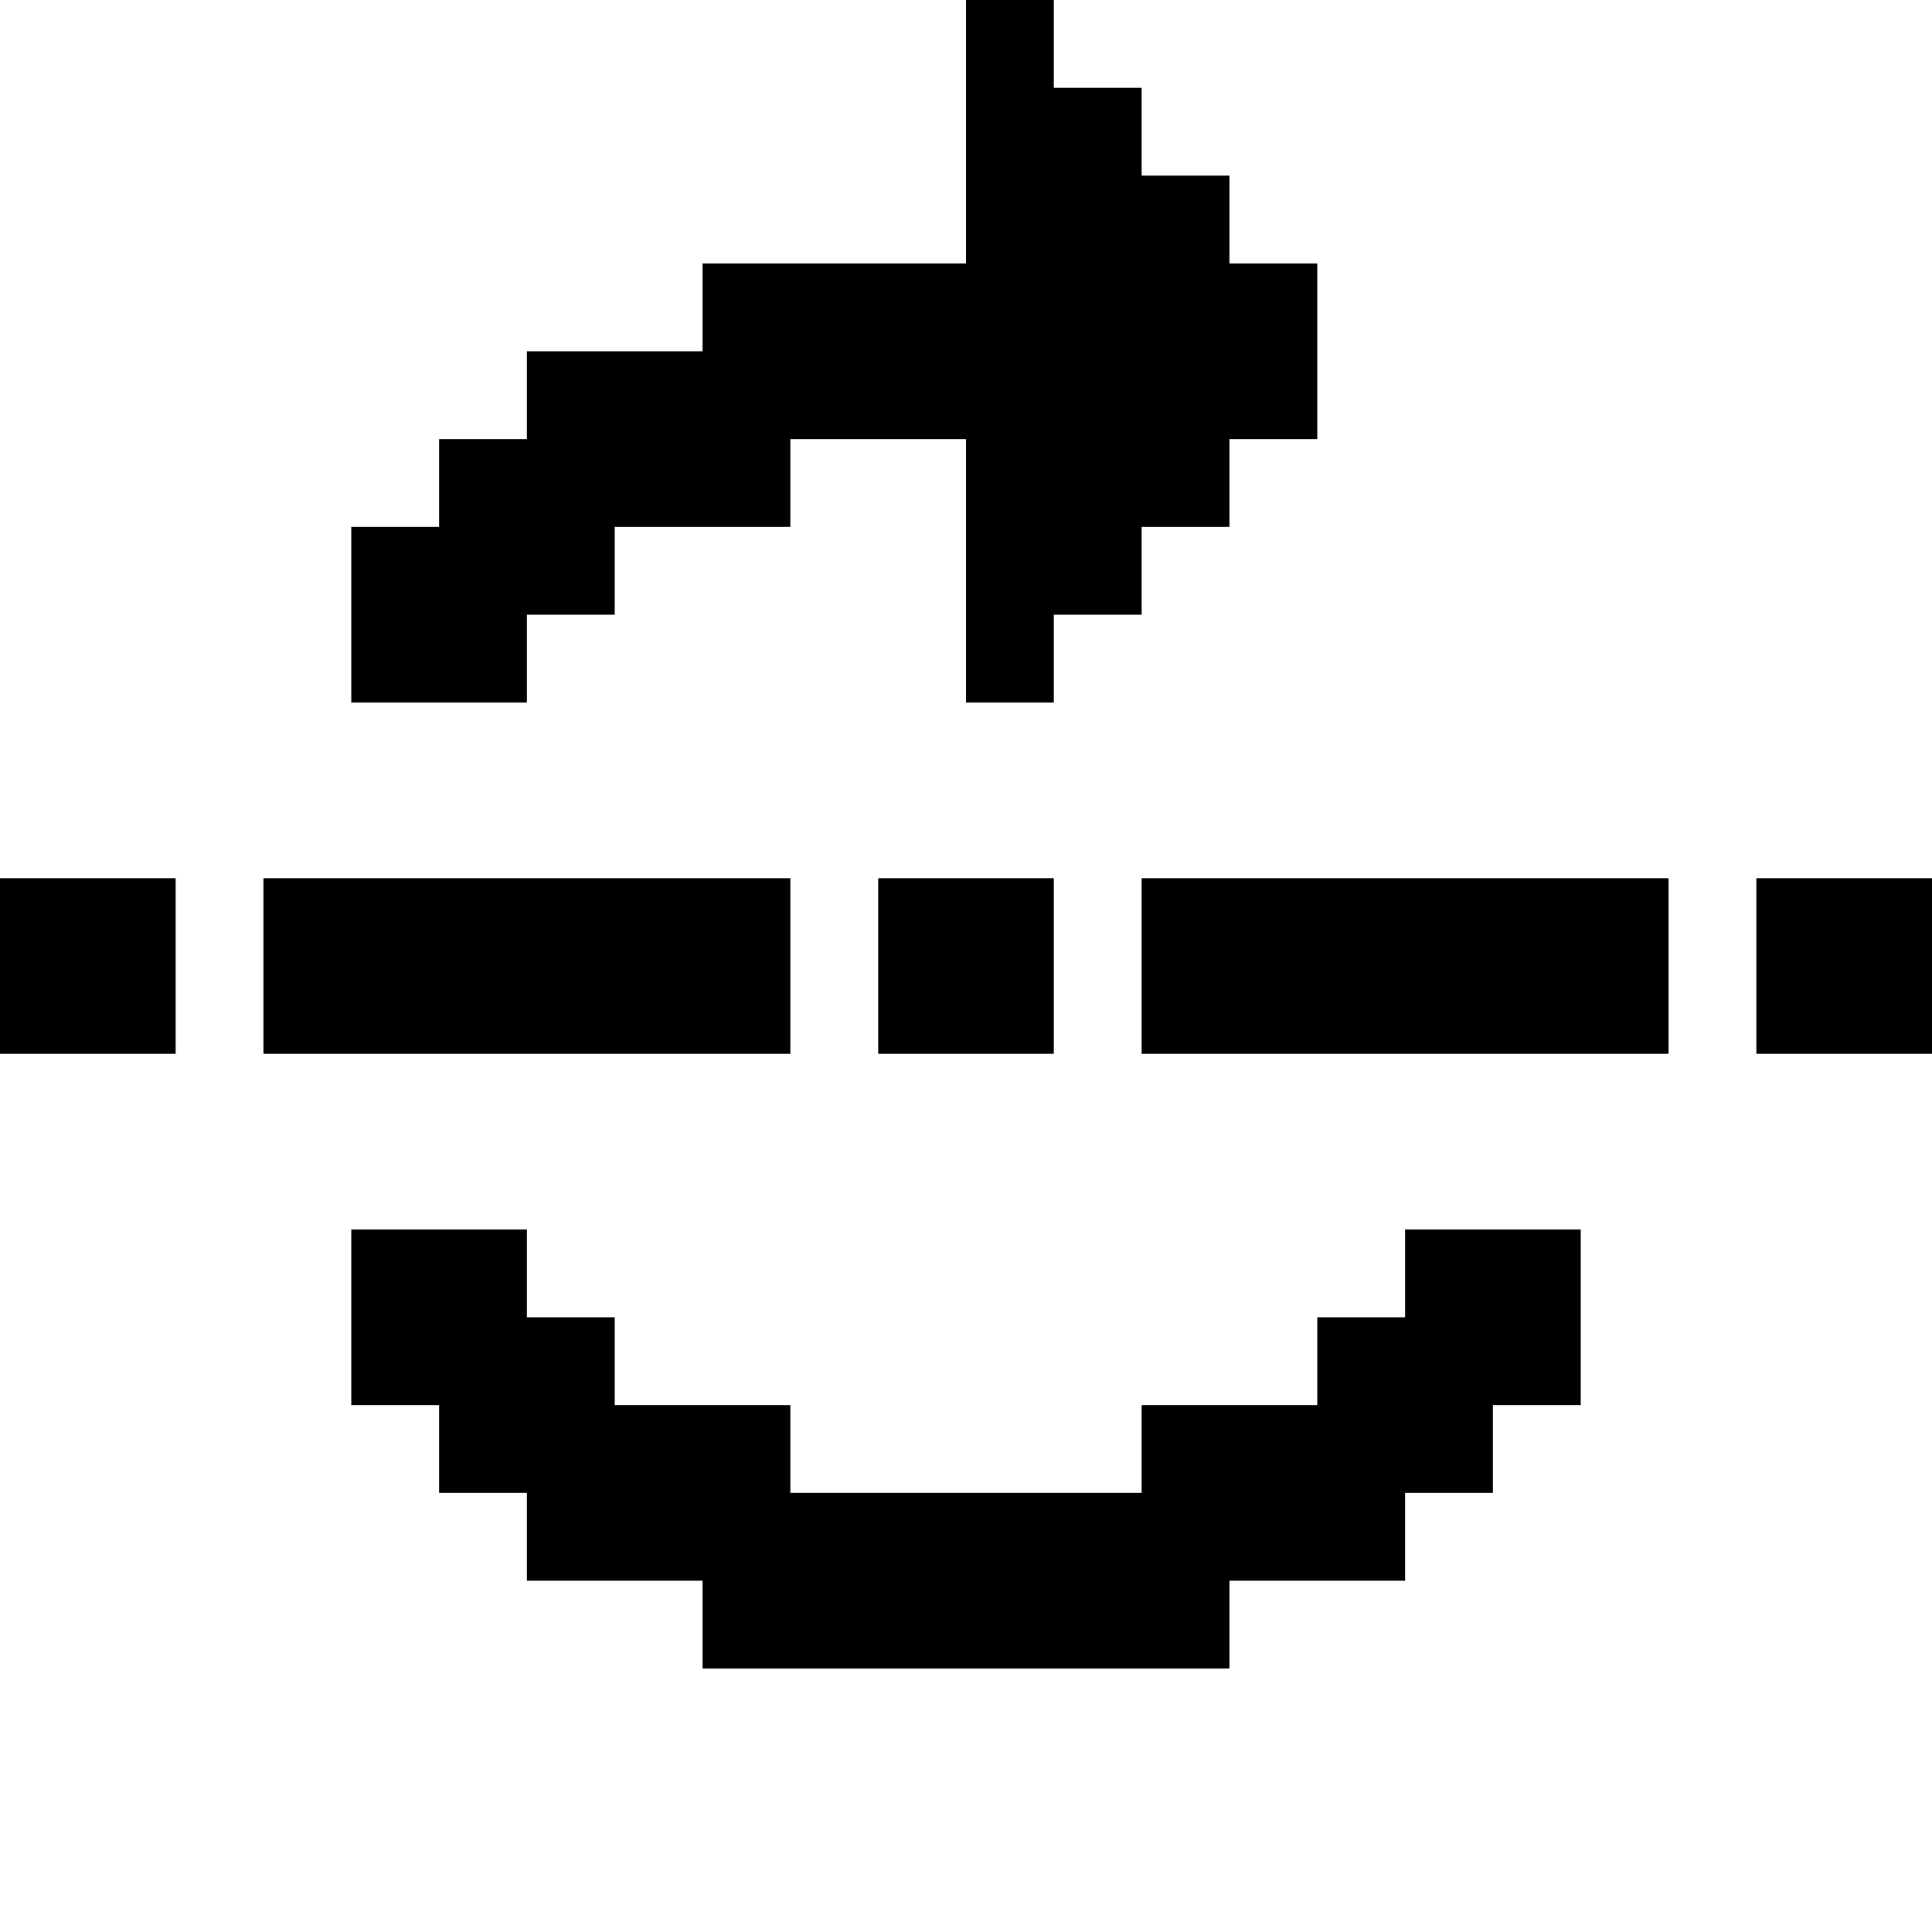 <svg xmlns="http://www.w3.org/2000/svg" id="memory-table-top-horizontal-rotate-clockwise" viewBox="0 0 22 22"><path d="M12 8H11V5H9V6H7V7H6V8H4V6H5V5H6V4H8V3H11V0H12V1H13V2H14V3H15V5H14V6H13V7H12M2 12H0V10H2M9 12H3V10H9M12 12H10V10H12M19 12H13V10H19M22 12H20V10H22M14 19H8V18H6V17H5V16H4V14H6V15H7V16H9V17H13V16H15V15H16V14H18V16H17V17H16V18H14Z" /></svg>